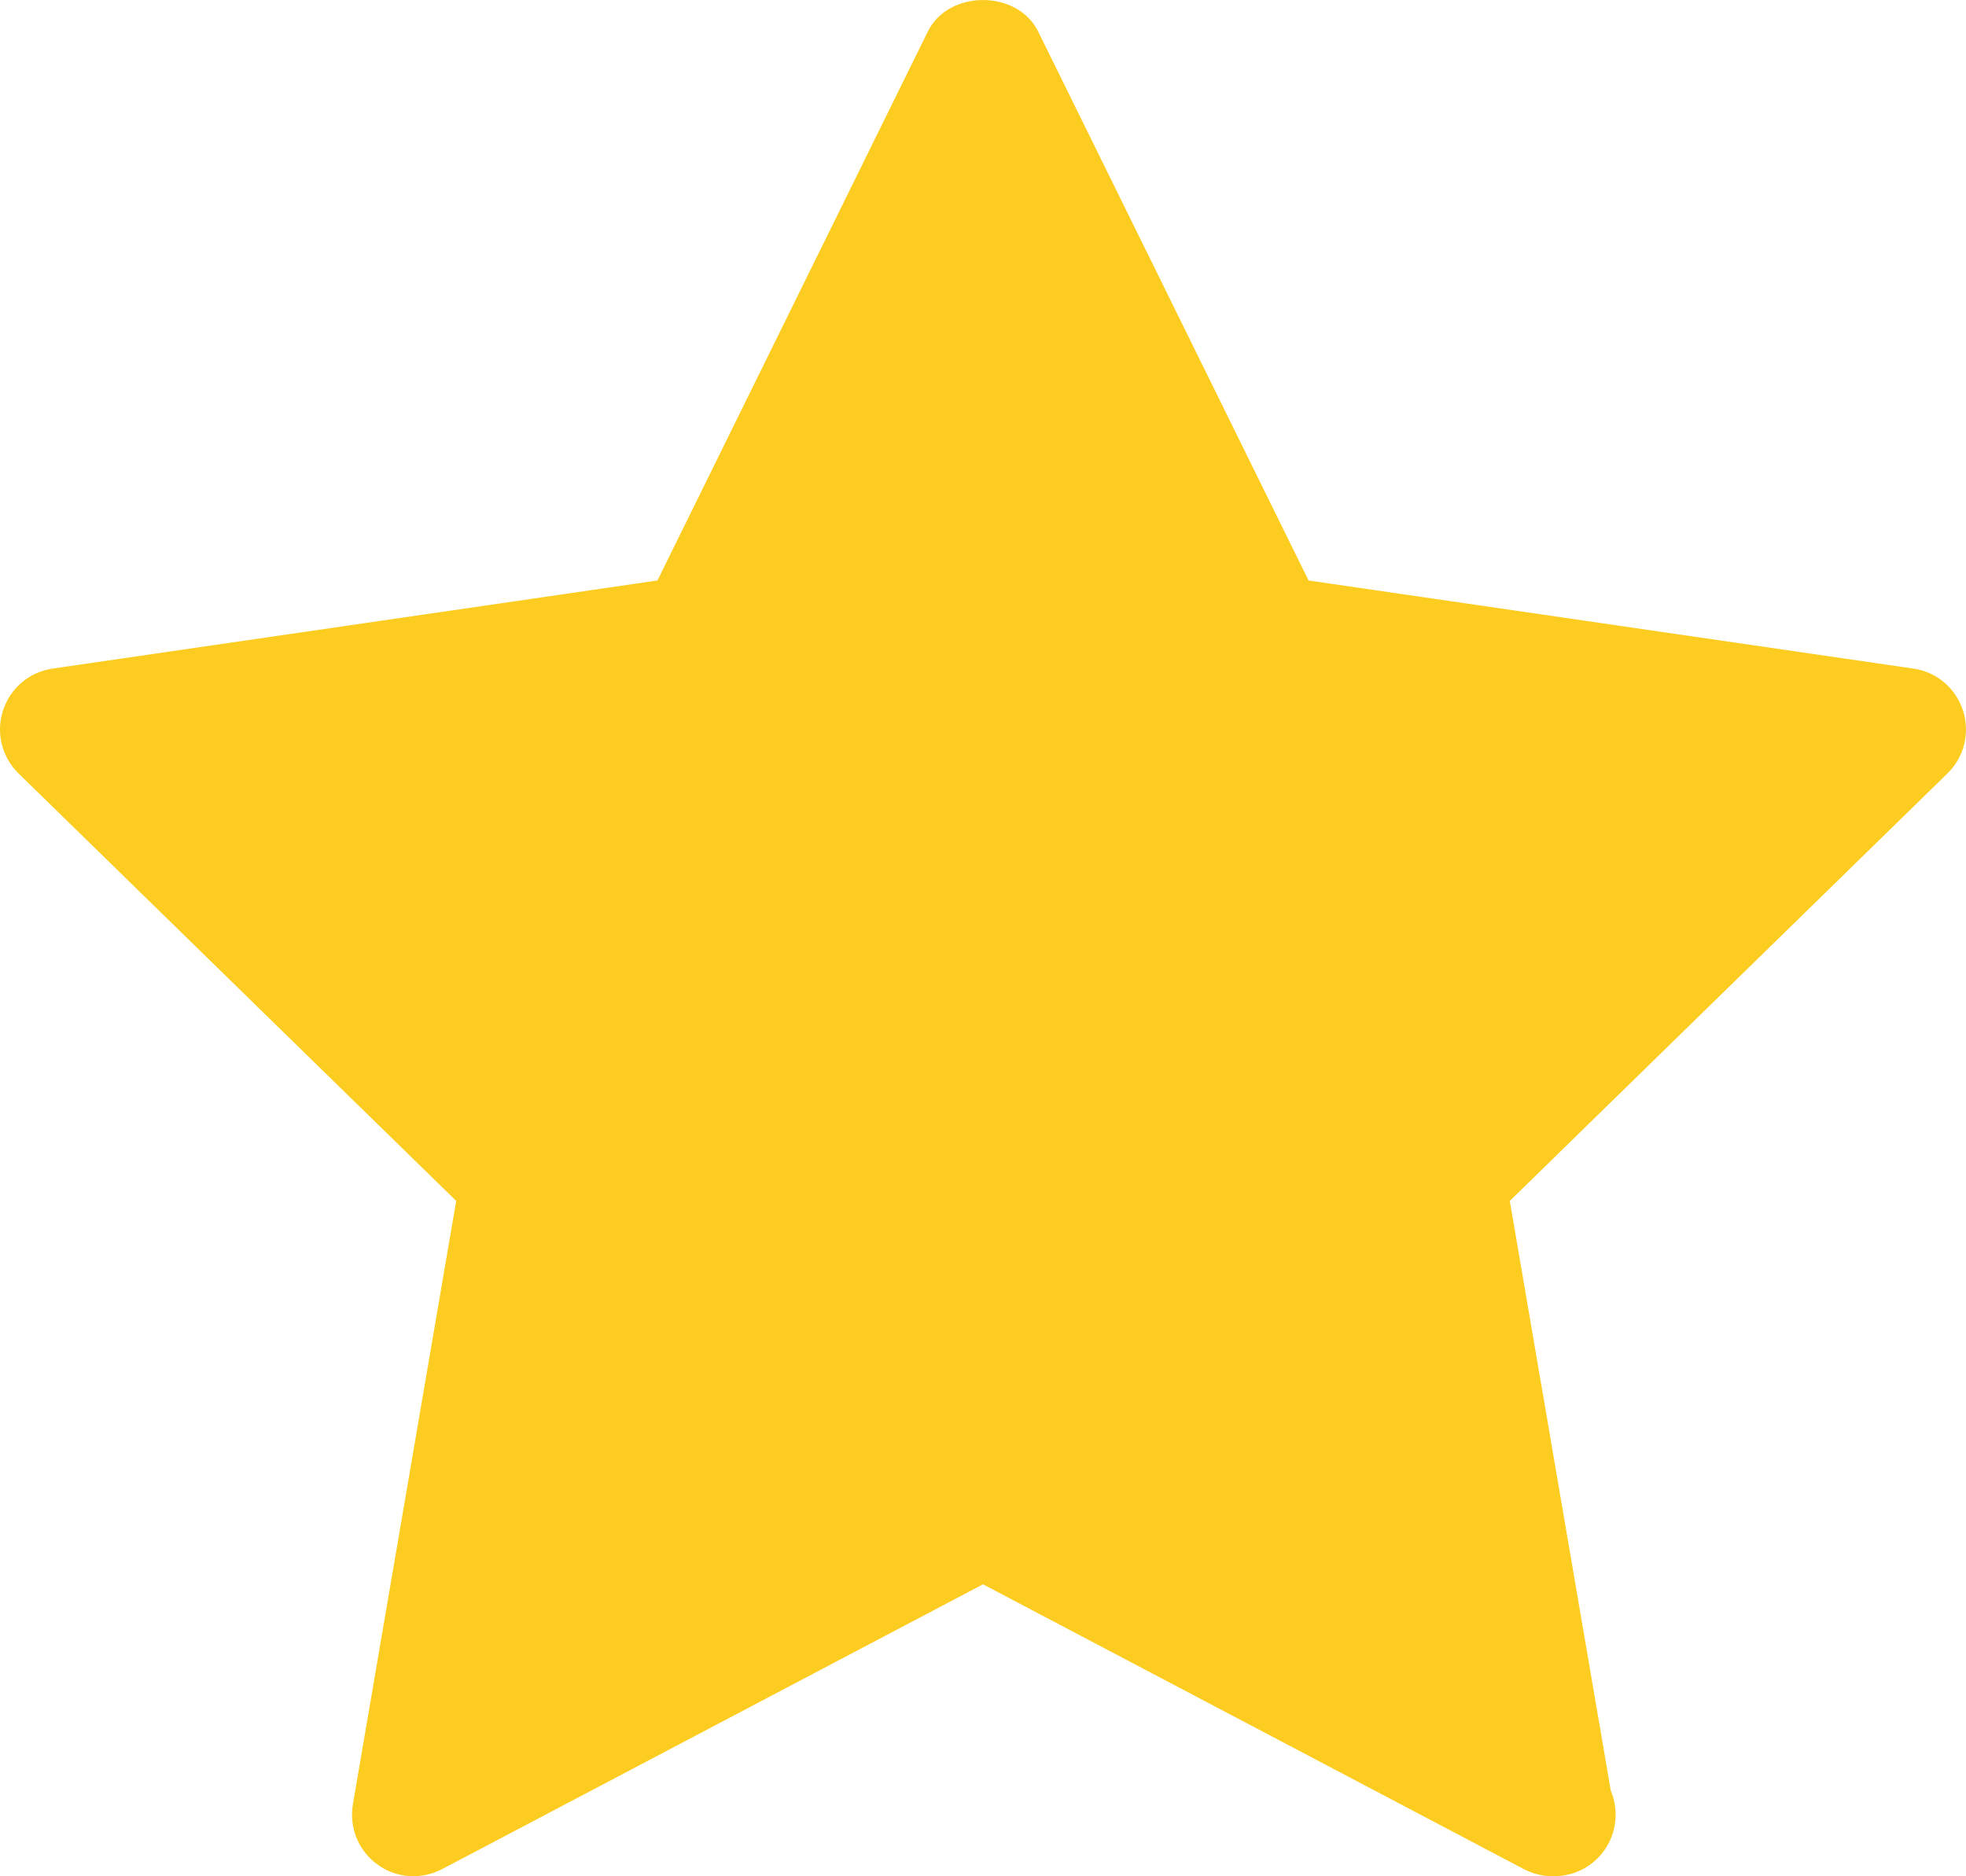 <svg width="22" height="21" viewBox="0 0 22 21" fill="none" xmlns="http://www.w3.org/2000/svg">
<path d="M21.966 7.952C21.886 7.702 21.671 7.52 21.411 7.483L14.643 6.497L11.617 0.352C11.384 -0.117 10.616 -0.117 10.383 0.352L7.357 6.497L0.589 7.483C0.329 7.52 0.115 7.702 0.034 7.952C-0.048 8.201 0.021 8.474 0.208 8.657L5.105 13.441L3.949 20.194C3.905 20.453 4.01 20.714 4.223 20.867C4.433 21.023 4.713 21.041 4.947 20.92L11 17.732L17.053 20.92C17.154 20.973 17.265 20.999 17.374 20.999C17.38 21 17.387 21 17.392 20.999C17.772 20.999 18.079 20.691 18.079 20.311C18.079 20.216 18.06 20.124 18.025 20.042L16.895 13.441L21.792 8.657C21.98 8.474 22.047 8.201 21.966 7.952Z" fill="#FDCC20"/>
</svg>
